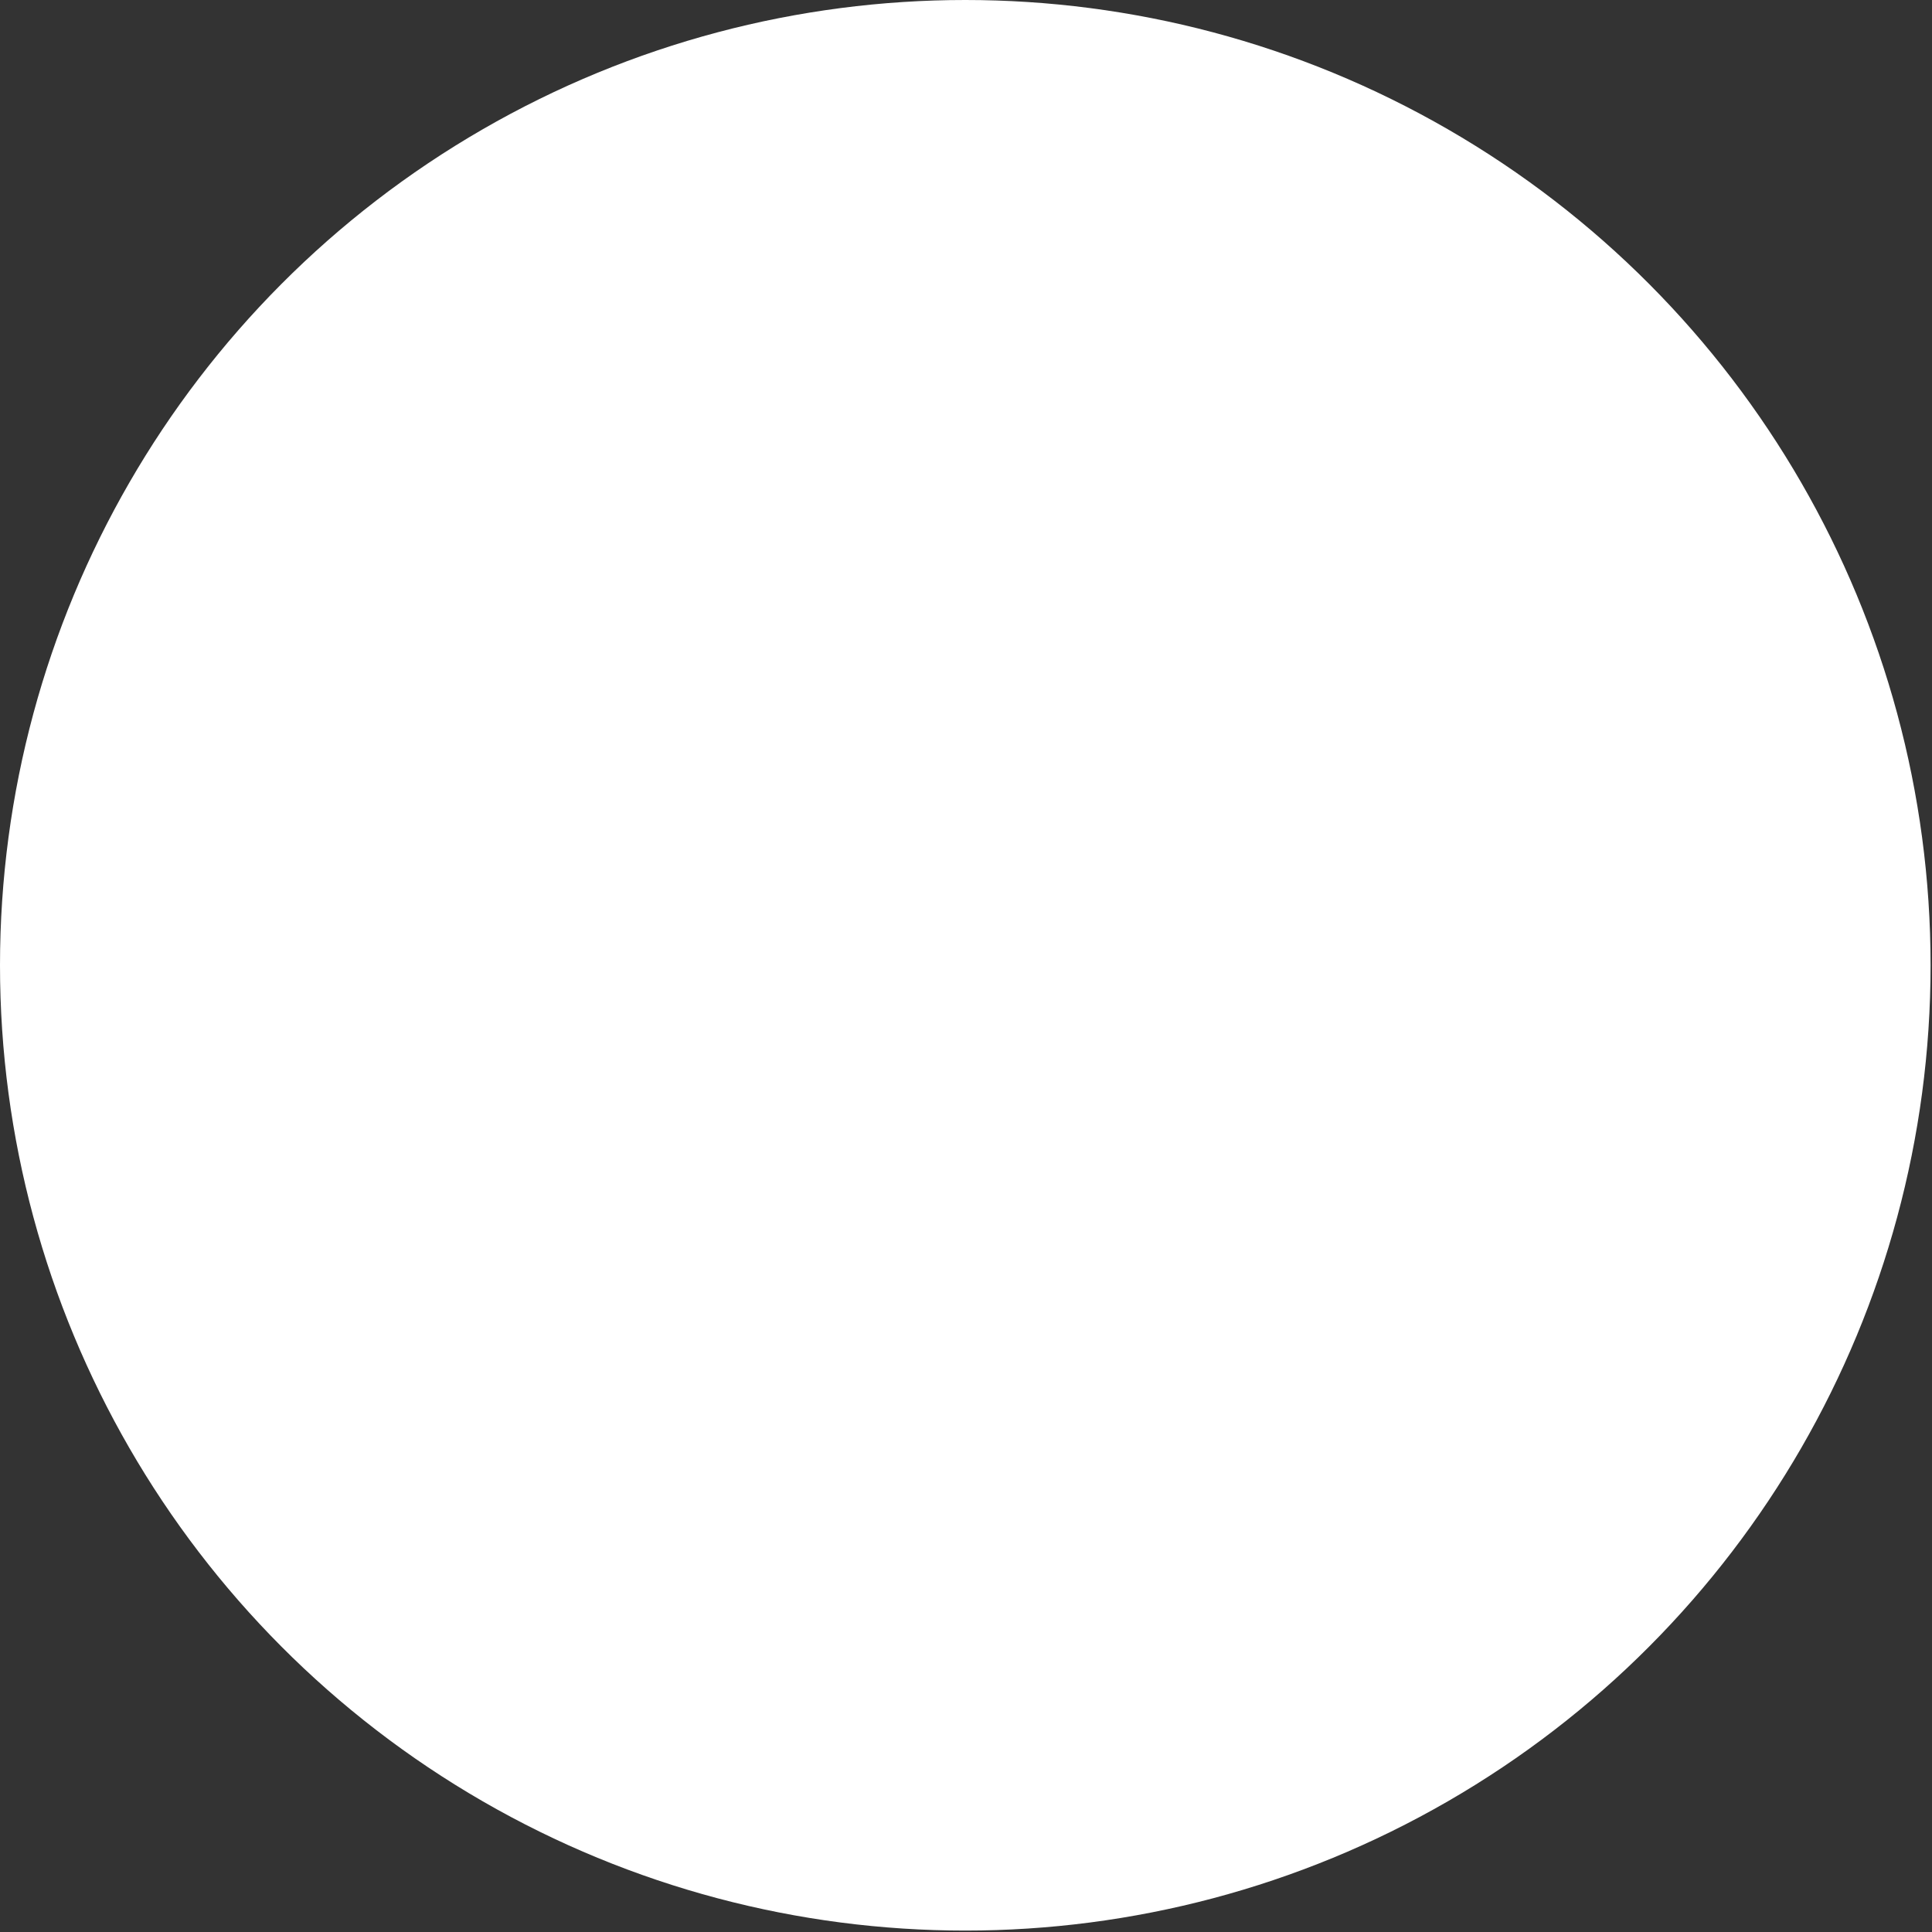 <?xml version="1.0" encoding="utf-8"?>
<svg xmlns="http://www.w3.org/2000/svg" fill="none" height="100%" overflow="visible" preserveAspectRatio="none" style="display: block;" viewBox="0 0 226 226" width="100%">
<rect x="0" y="0" width="226" height="226" fill="#333333" stroke="none"/>
<g id="Group 127">
<circle cx="112.917" cy="112.917" fill="white" id="Ellipse 9" r="112.917"/>
</g>
</svg>
